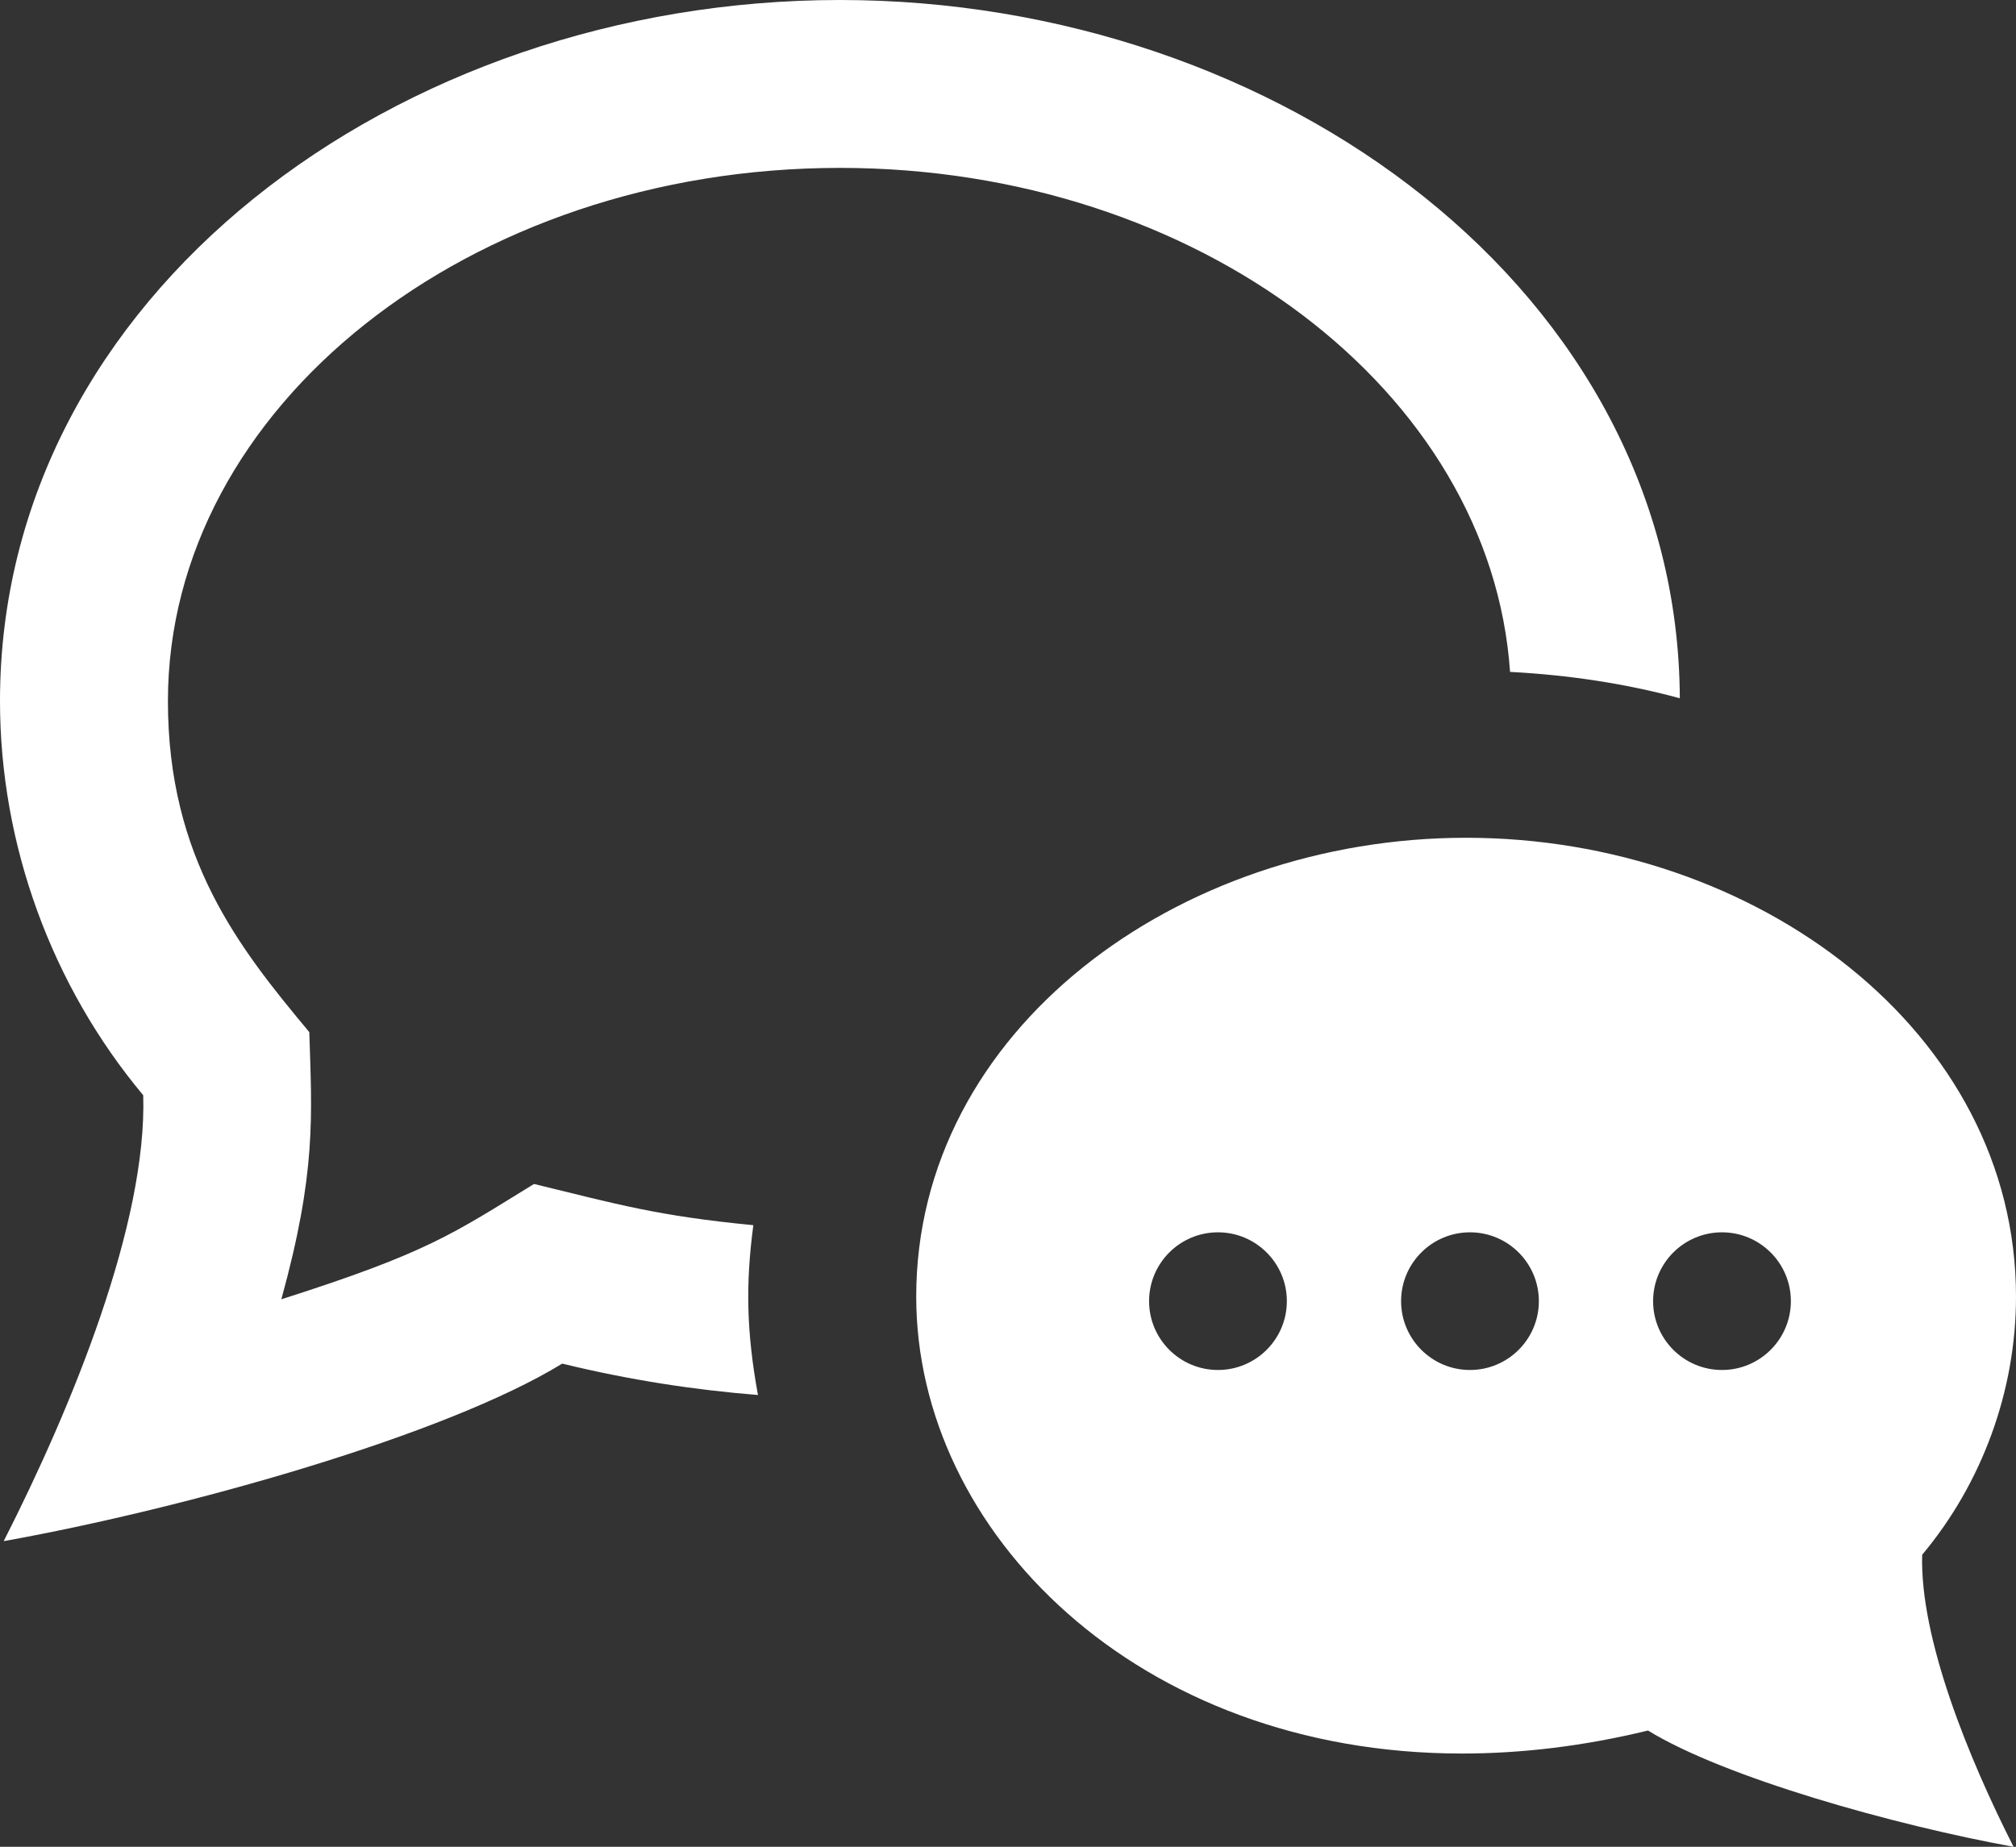 <?xml version="1.0" encoding="UTF-8"?>
<svg width="227px" height="208px" viewBox="0 0 227 208" version="1.1" xmlns="http://www.w3.org/2000/svg" xmlns:xlink="http://www.w3.org/1999/xlink">
    <rect x="0" y="0" width="227" height="208" fill="#333333" stroke="none"/>
    <!-- Generator: Sketch 51.2 (57519) - http://www.bohemiancoding.com/sketch -->
    <title>Interested</title>
    <desc>Created with Sketch.</desc>
    <defs></defs>
    <g id="Page-1" stroke="none" stroke-width="1" fill="none" fill-rule="evenodd">
        <g id="Landing-Page" transform="translate(-245, -4380)" fill="#FFFFFF" fill-rule="nonzero">
            <path d="M263.908,4458.964 C263.908,4476.673 271.938,4486.789 279.827,4496.244 C280.12,4505.698 280.631,4512.014 276.677,4526.337 C293.211,4521.062 295.954,4518.982 305.129,4513.347 C314.588,4515.654 319.071,4516.949 329.826,4517.989 C328.937,4524.683 329.06,4530.044 330.346,4537.116 C323.233,4536.548 315.893,4535.433 308.307,4533.58 C295.093,4541.682 265.923,4549.889 245.416,4553.576 C253.087,4538.496 261.572,4517.791 261.127,4503.353 C250.817,4491.015 245,4475.141 245,4458.964 C244.991,4413.337 289.626,4380 339.578,4380 C389.113,4380 433.948,4412.94 434.146,4458.643 C428.055,4456.988 421.642,4456.024 415.03,4455.674 C412.864,4424.096 379.91,4398.909 339.578,4398.909 C297.855,4398.909 263.908,4425.855 263.908,4458.964 Z M461.435,4555.108 C461.16,4564.572 466.713,4578.129 471.726,4588 C458.304,4585.561 439.207,4580.209 430.561,4574.905 C423.259,4576.683 416.241,4577.496 409.629,4577.496 C373.071,4577.496 348.166,4552.508 348.166,4526.044 C348.166,4496.036 377.583,4474.356 410.083,4474.356 C442.782,4474.356 472,4496.187 472,4526.044 C472,4536.633 468.188,4547.043 461.435,4555.108 Z M389.898,4526.545 C389.898,4522.263 386.417,4518.793 382.142,4518.793 C377.867,4518.793 374.386,4522.263 374.386,4526.545 C374.386,4530.828 377.867,4534.298 382.142,4534.298 C386.417,4534.298 389.898,4530.828 389.898,4526.545 Z M418.274,4526.545 C418.274,4522.263 414.794,4518.793 410.518,4518.793 C406.243,4518.793 402.762,4522.263 402.762,4526.545 C402.762,4530.828 406.243,4534.298 410.518,4534.298 C414.794,4534.298 418.274,4530.828 418.274,4526.545 Z M446.651,4526.545 C446.651,4522.263 443.17,4518.793 438.894,4518.793 C434.619,4518.793 431.138,4522.263 431.138,4526.545 C431.138,4530.828 434.619,4534.298 438.894,4534.298 C443.17,4534.298 446.651,4530.828 446.651,4526.545 Z" id="Interested"></path>
        </g>
    </g>
</svg>